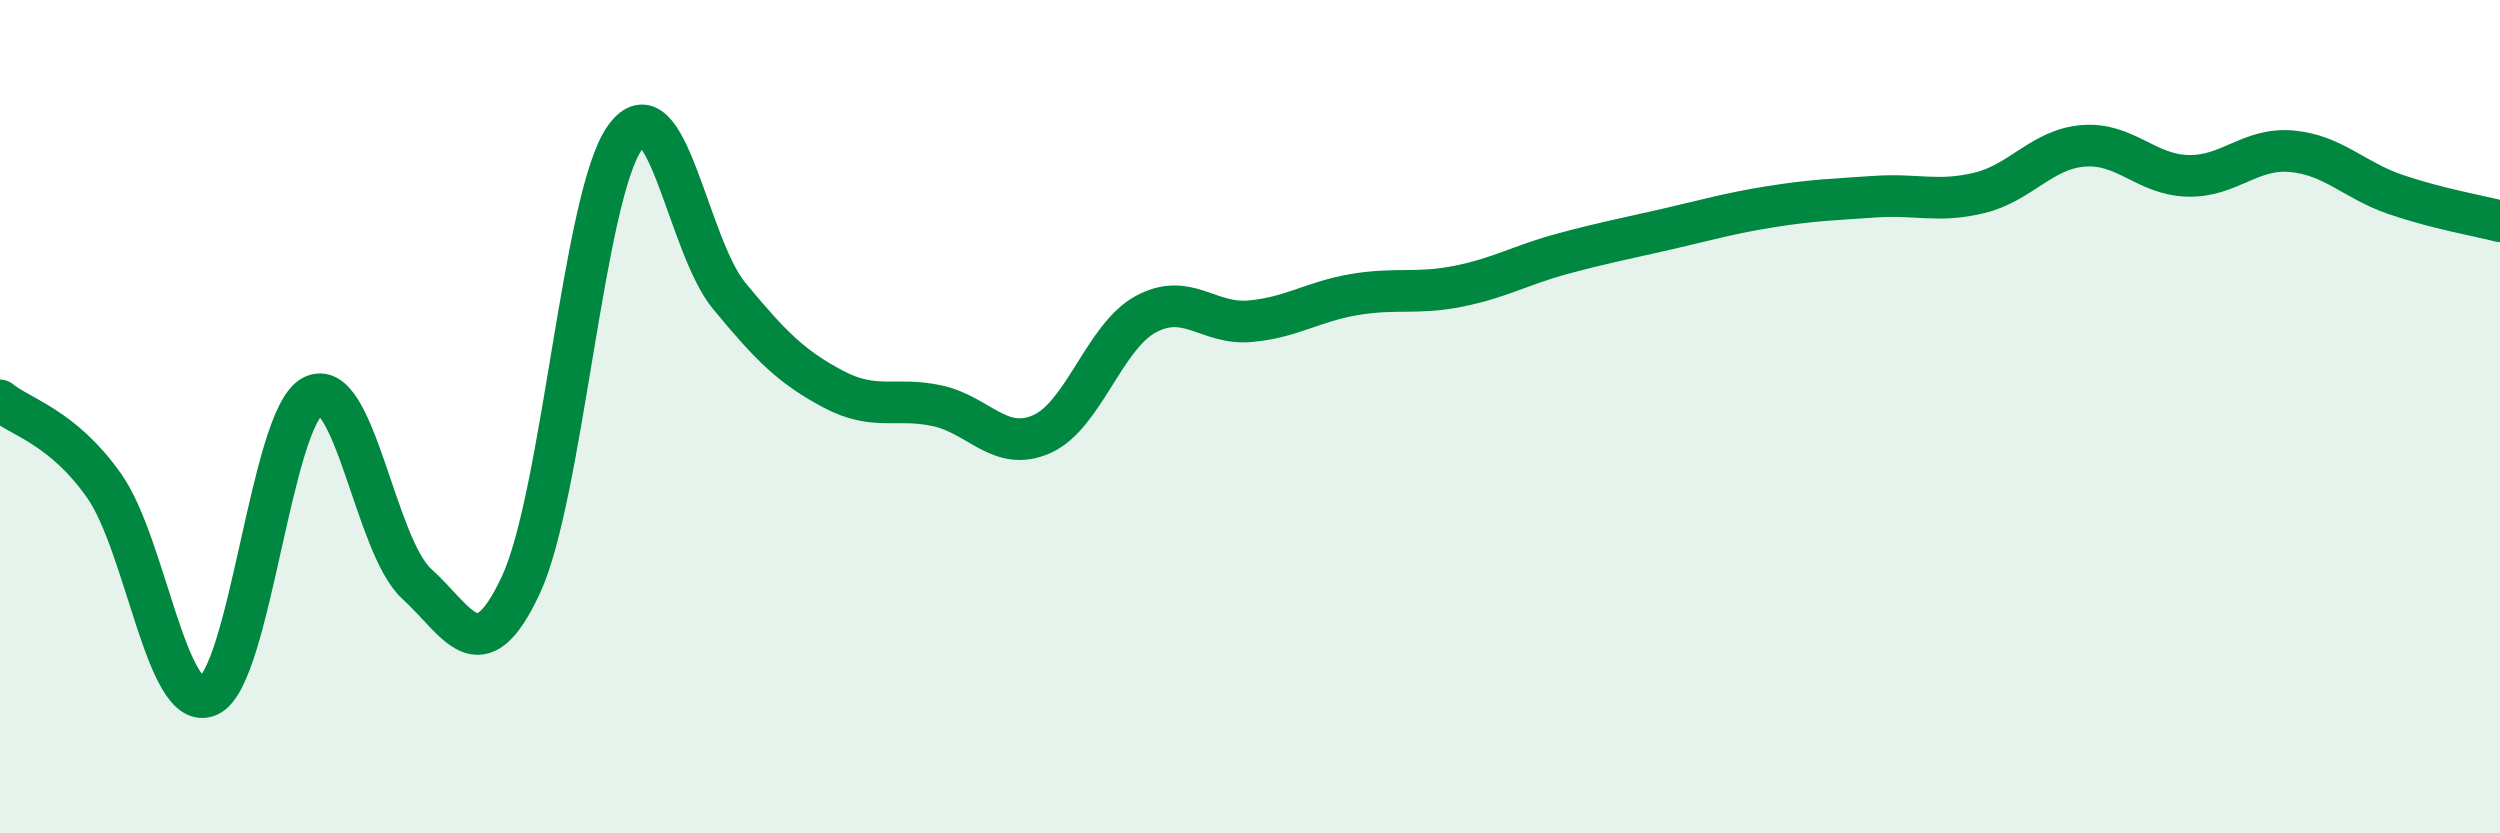 
    <svg width="60" height="20" viewBox="0 0 60 20" xmlns="http://www.w3.org/2000/svg">
      <path
        d="M 0,9.61 C 0.5,10.02 1.5,10.24 2.5,11.66 C 3.5,13.08 4,17.13 5,16.7 C 6,16.27 6.5,10.05 7.5,9.51 C 8.5,8.97 9,13.1 10,14.01 C 11,14.92 11.5,16.18 12.5,14.04 C 13.5,11.9 14,4.69 15,3.3 C 16,1.91 16.5,5.89 17.5,7.1 C 18.5,8.31 19,8.81 20,9.34 C 21,9.87 21.5,9.52 22.5,9.74 C 23.5,9.96 24,10.86 25,10.42 C 26,9.98 26.5,8.08 27.5,7.54 C 28.5,7 29,7.8 30,7.71 C 31,7.62 31.5,7.24 32.5,7.07 C 33.5,6.9 34,7.07 35,6.87 C 36,6.67 36.5,6.36 37.5,6.09 C 38.5,5.82 39,5.73 40,5.5 C 41,5.27 41.5,5.12 42.5,4.96 C 43.5,4.8 44,4.79 45,4.72 C 46,4.65 46.5,4.87 47.5,4.63 C 48.5,4.39 49,3.58 50,3.5 C 51,3.42 51.5,4.19 52.5,4.22 C 53.5,4.25 54,3.54 55,3.63 C 56,3.72 56.5,4.33 57.5,4.67 C 58.5,5.01 59.5,5.18 60,5.31L60 20L0 20Z"
        fill="#008740"
        opacity="0.1"
        stroke-linecap="round"
        stroke-linejoin="round"
      />
      <path
        d="M 0,9.61 C 0.5,10.02 1.5,10.24 2.5,11.66 C 3.5,13.08 4,17.13 5,16.7 C 6,16.27 6.5,10.05 7.5,9.51 C 8.5,8.97 9,13.1 10,14.01 C 11,14.92 11.5,16.18 12.5,14.04 C 13.5,11.9 14,4.69 15,3.3 C 16,1.91 16.5,5.89 17.5,7.1 C 18.5,8.31 19,8.81 20,9.34 C 21,9.87 21.5,9.52 22.5,9.74 C 23.5,9.96 24,10.86 25,10.42 C 26,9.98 26.5,8.08 27.5,7.54 C 28.5,7 29,7.8 30,7.71 C 31,7.62 31.5,7.24 32.5,7.07 C 33.5,6.9 34,7.07 35,6.87 C 36,6.67 36.5,6.36 37.5,6.09 C 38.5,5.82 39,5.73 40,5.5 C 41,5.27 41.5,5.12 42.5,4.96 C 43.5,4.8 44,4.79 45,4.72 C 46,4.65 46.5,4.87 47.5,4.63 C 48.5,4.39 49,3.58 50,3.5 C 51,3.42 51.5,4.19 52.5,4.22 C 53.5,4.25 54,3.54 55,3.63 C 56,3.72 56.5,4.33 57.5,4.67 C 58.5,5.01 59.5,5.18 60,5.31"
        stroke="#008740"
        stroke-width="1"
        fill="none"
        stroke-linecap="round"
        stroke-linejoin="round"
      />
    </svg>
  